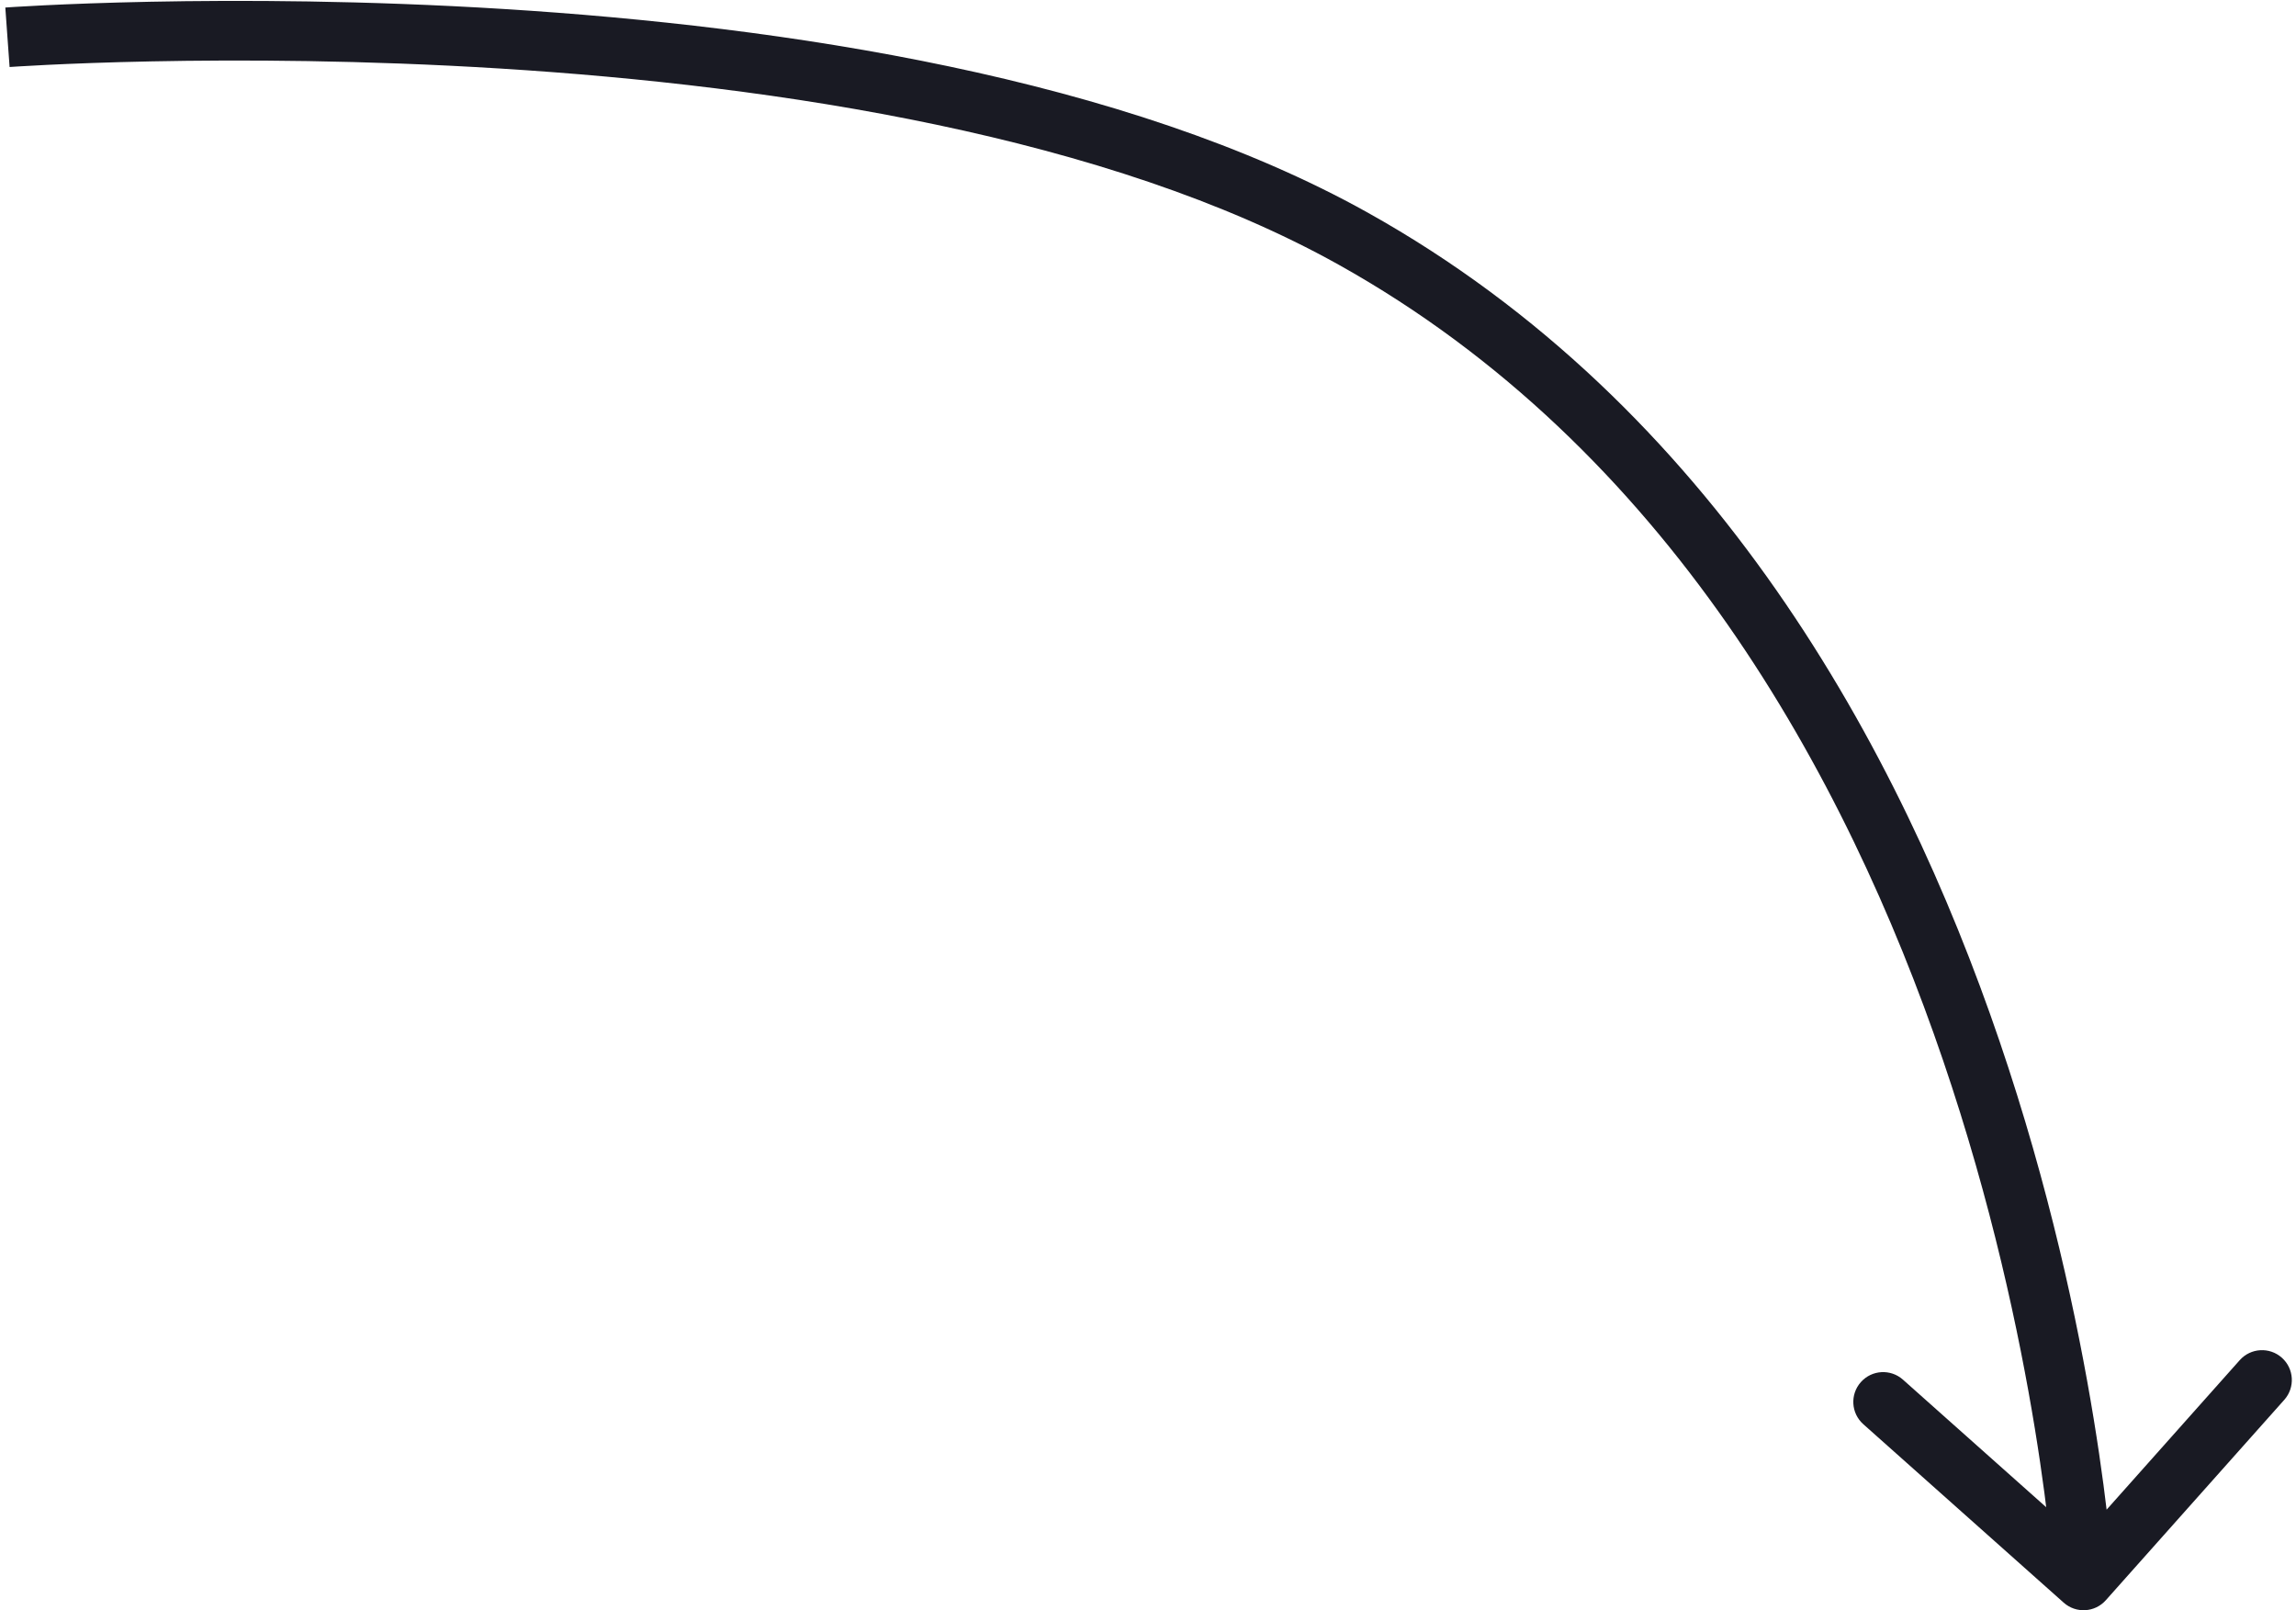 <svg width="308" height="216" viewBox="0 0 308 216" fill="none" xmlns="http://www.w3.org/2000/svg">
<path d="M181.499 32L183.449 28.507L181.499 32ZM276.84 214.987C278.49 216.456 281.018 216.31 282.487 214.66L306.429 187.775C307.898 186.125 307.751 183.596 306.101 182.127C304.452 180.658 301.923 180.804 300.454 182.454L279.173 206.352L255.275 185.071C253.625 183.602 251.097 183.748 249.628 185.398C248.158 187.048 248.305 189.576 249.955 191.046L276.84 214.987ZM0.999 5C1.288 8.99 1.287 8.99 1.288 8.99C1.288 8.99 1.289 8.99 1.29 8.99C1.293 8.989 1.297 8.989 1.304 8.989C1.316 8.988 1.335 8.986 1.362 8.985C1.415 8.981 1.495 8.975 1.603 8.968C1.819 8.954 2.144 8.933 2.572 8.906C3.429 8.854 4.7 8.782 6.344 8.701C9.632 8.541 14.411 8.351 20.348 8.233C32.225 7.996 48.718 8.047 67.175 9.197C104.259 11.51 148.614 18.23 179.55 35.493L183.449 28.507C150.851 10.317 104.955 3.537 67.673 1.213C48.946 0.045 32.227 -0.006 20.188 0.234C14.167 0.354 9.311 0.547 5.955 0.711C4.276 0.793 2.972 0.867 2.085 0.921C1.641 0.948 1.301 0.97 1.07 0.986C0.955 0.994 0.867 1 0.807 1.004C0.777 1.006 0.754 1.008 0.738 1.009C0.73 1.009 0.723 1.01 0.719 1.01C0.717 1.01 0.715 1.01 0.714 1.01C0.712 1.01 0.711 1.011 0.999 5ZM179.55 35.493C223.557 60.049 247.607 103.961 260.651 142.228C267.157 161.313 270.876 178.854 272.967 191.623C274.011 198.003 274.648 203.182 275.023 206.754C275.21 208.54 275.332 209.923 275.407 210.853C275.444 211.318 275.469 211.669 275.485 211.901C275.493 212.017 275.499 212.103 275.502 212.158C275.504 212.186 275.505 212.206 275.506 212.218C275.506 212.224 275.507 212.228 275.507 212.23C275.507 212.231 275.507 212.232 275.507 212.232C275.507 212.232 275.507 212.231 279.5 212C283.493 211.768 283.493 211.767 283.493 211.764C283.493 211.763 283.493 211.76 283.493 211.757C283.492 211.751 283.492 211.744 283.491 211.734C283.49 211.715 283.489 211.688 283.486 211.653C283.482 211.583 283.475 211.483 283.466 211.352C283.448 211.091 283.421 210.709 283.381 210.213C283.301 209.222 283.174 207.773 282.979 205.919C282.59 202.212 281.934 196.879 280.861 190.33C278.718 177.239 274.905 159.249 268.223 139.647C254.892 100.539 229.942 54.45 183.449 28.507L179.55 35.493Z" fill="#191A23"/>
</svg>
